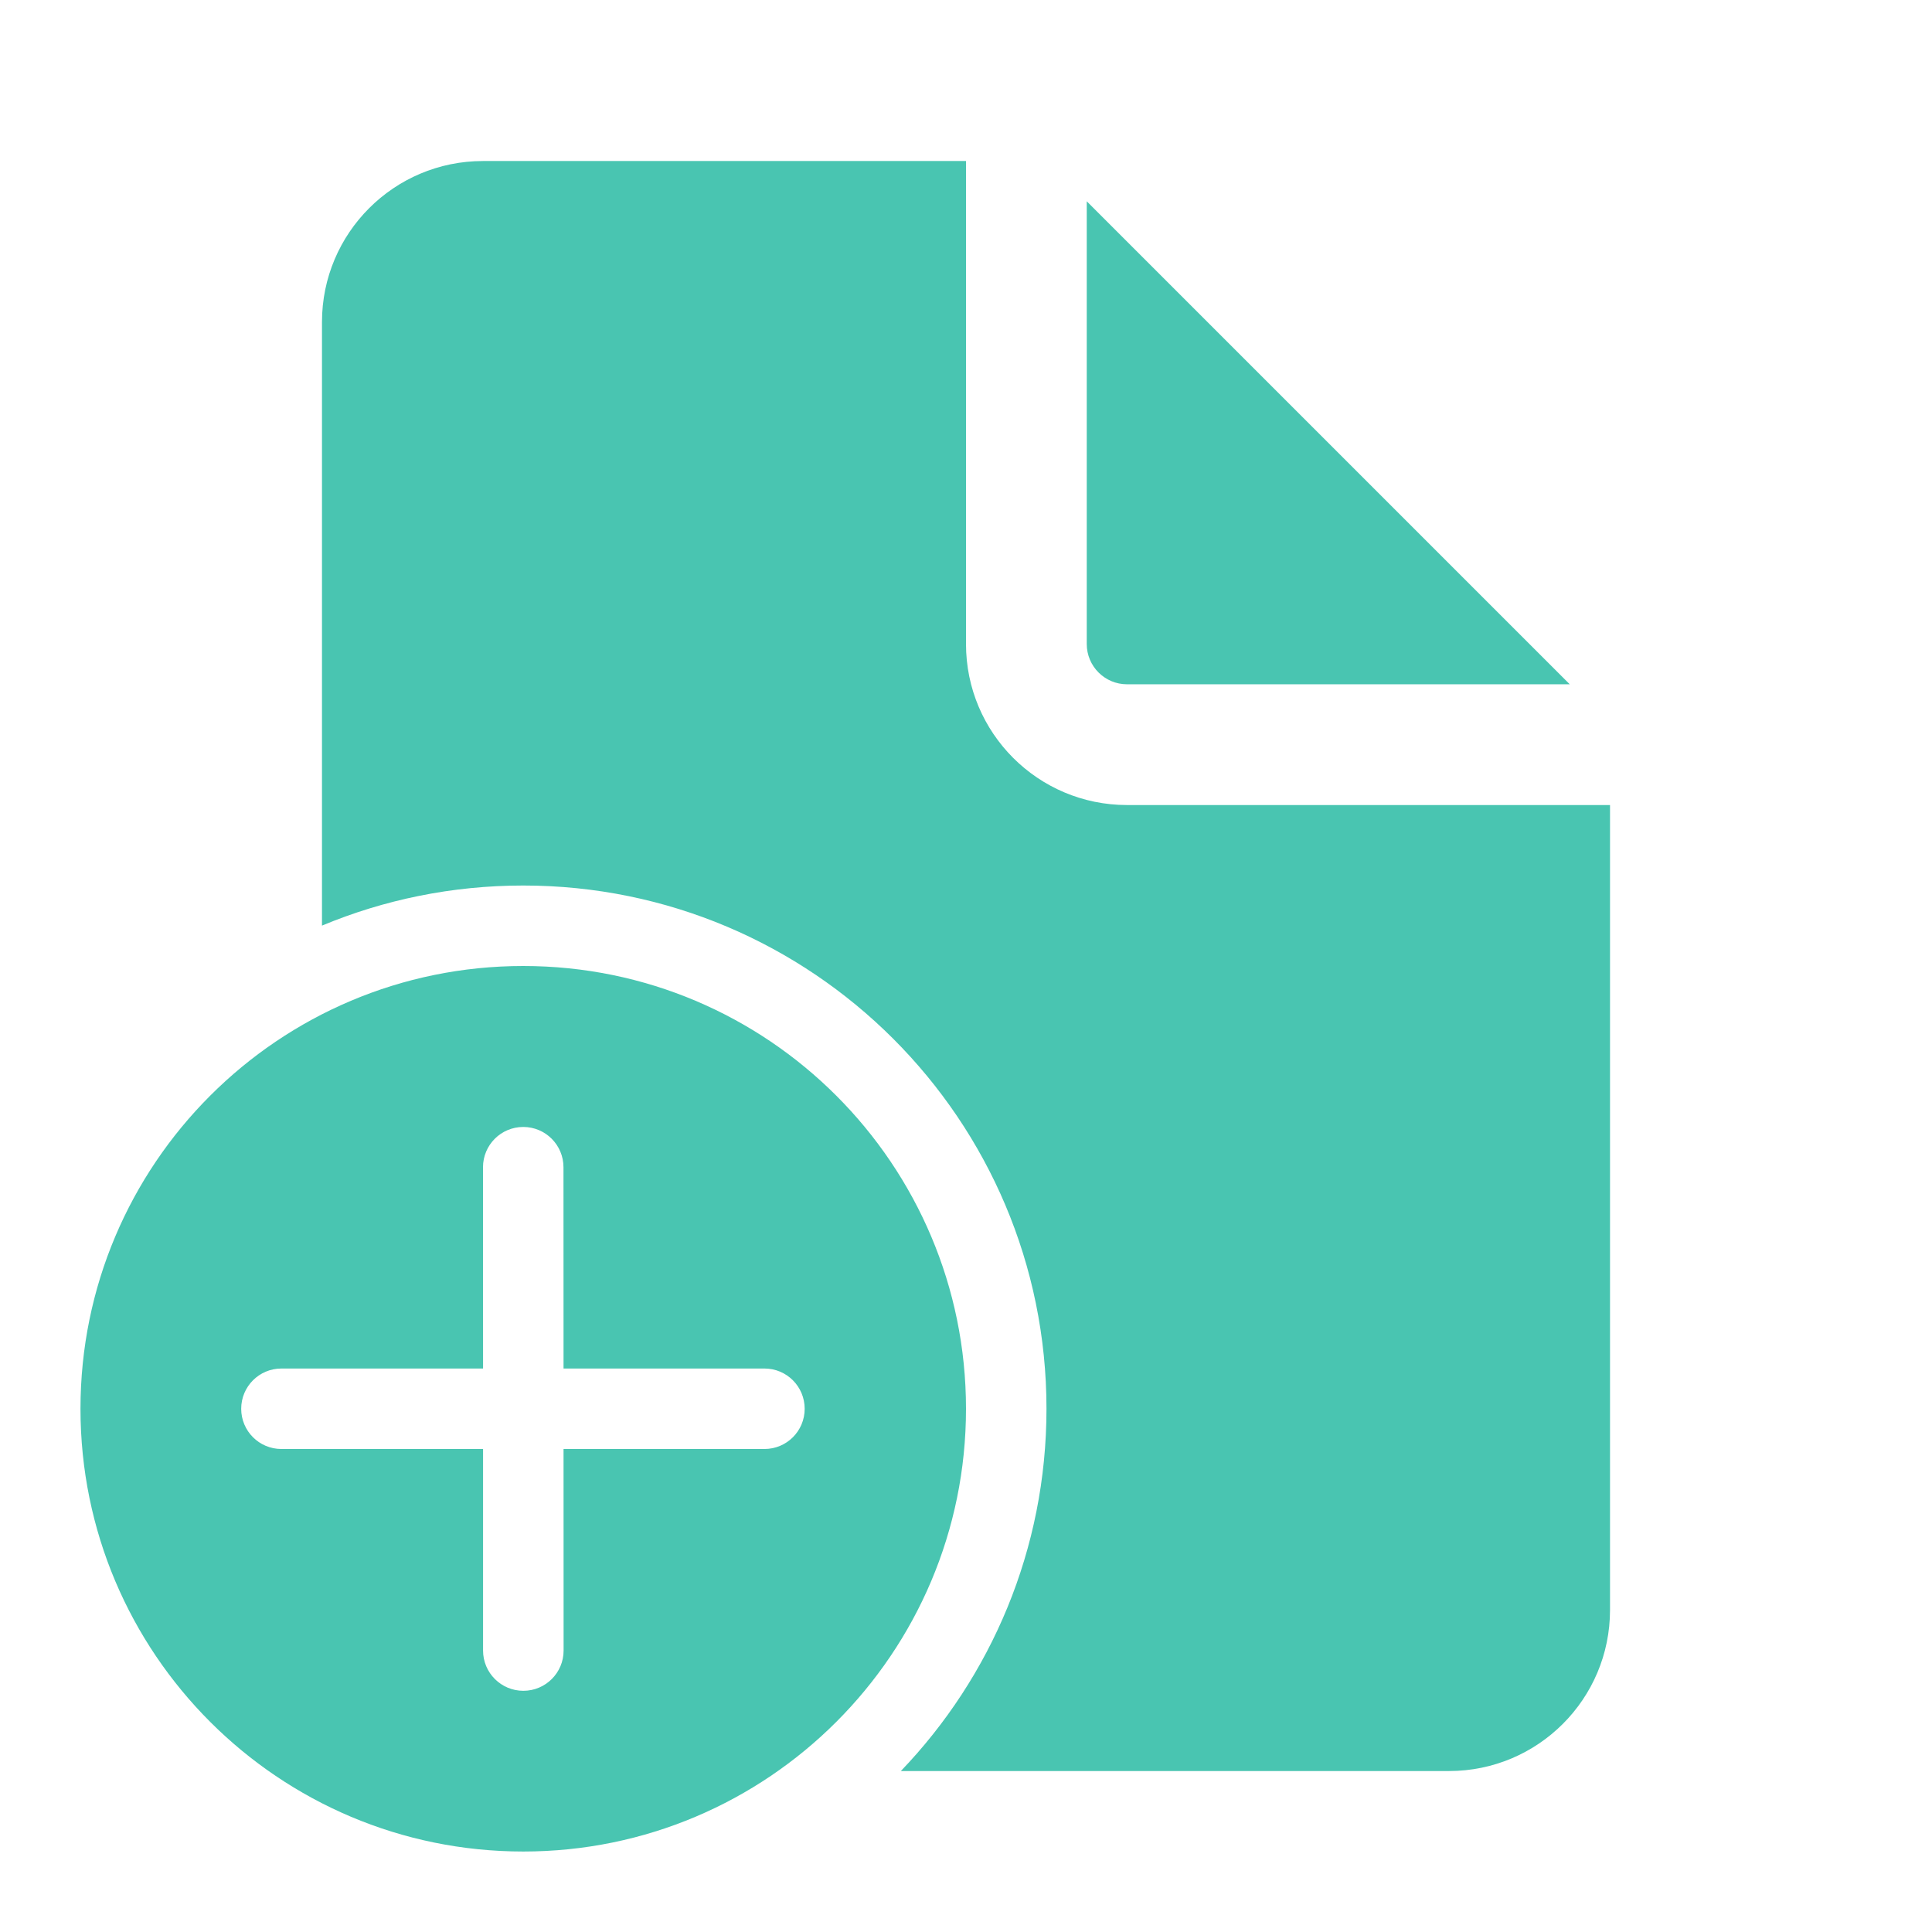 <svg width="32" height="32" viewBox="0 0 32 32" fill="none" xmlns="http://www.w3.org/2000/svg">
<path d="M16 2.667V10.667C16 12.14 17.194 13.334 18.667 13.334H26.667V26.667C26.667 28.14 25.473 29.334 24 29.334H14.921C16.415 27.776 17.333 25.662 17.333 23.334C17.333 18.547 13.453 14.667 8.667 14.667C7.485 14.667 6.359 14.903 5.333 15.331V5.334C5.333 3.861 6.527 2.667 8 2.667H16ZM18 3.334V10.667C18 11.035 18.299 11.334 18.667 11.334H26L18 3.334ZM16 23.334C16 19.284 12.717 16 8.667 16C4.616 16 1.333 19.284 1.333 23.334C1.333 27.384 4.616 30.667 8.667 30.667C12.717 30.667 16 27.384 16 23.334ZM9.334 24L9.335 27.338C9.335 27.707 9.036 28.005 8.668 28.005C8.3 28.005 8.001 27.707 8.001 27.338L8.001 24H4.661C4.293 24 3.995 23.702 3.995 23.334C3.995 22.965 4.293 22.667 4.661 22.667H8.001L8 19.333C8 18.965 8.298 18.666 8.667 18.666C9.035 18.666 9.333 18.965 9.333 19.333L9.334 22.667H12.662C13.03 22.667 13.328 22.965 13.328 23.334C13.328 23.702 13.03 24 12.662 24H9.334Z" fill="#49C5B1"/>
</svg>
